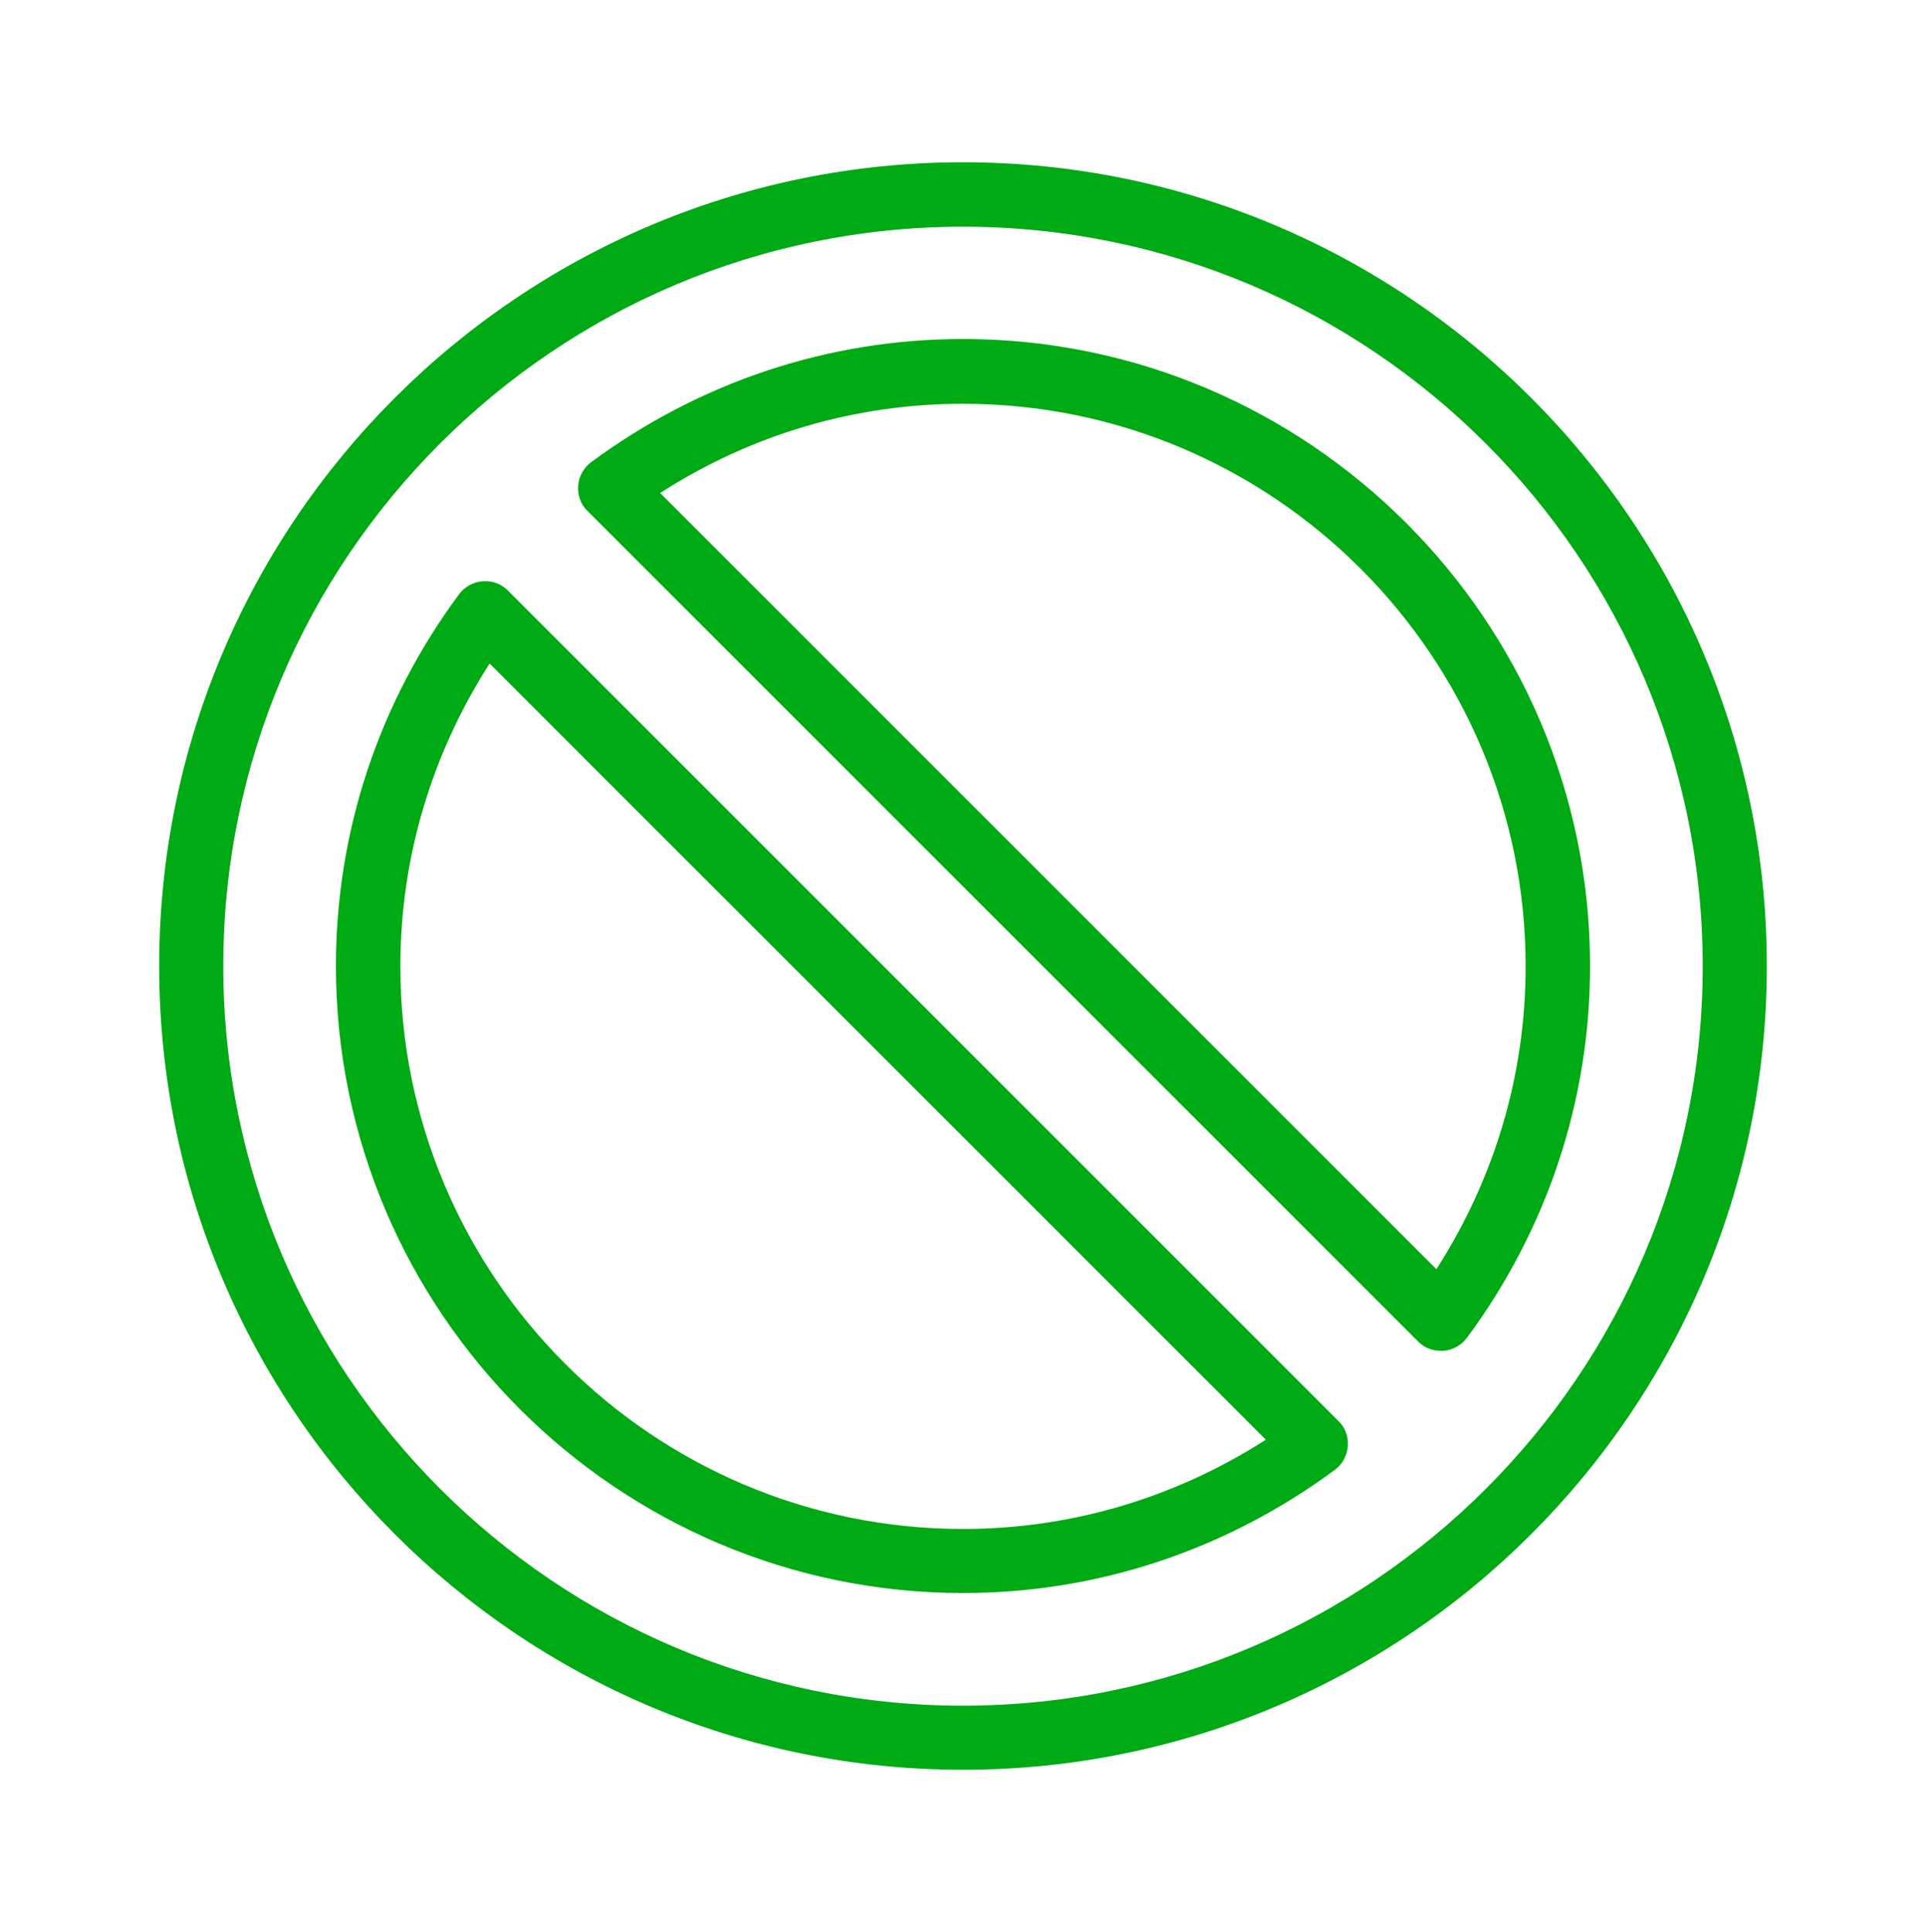 <?xml version="1.0" encoding="utf-8"?>
<!-- Generator: Adobe Illustrator 27.5.0, SVG Export Plug-In . SVG Version: 6.00 Build 0)  -->
<svg version="1.1" id="Isolation_Mode" xmlns="http://www.w3.org/2000/svg" xmlns:xlink="http://www.w3.org/1999/xlink" x="0px"
	 y="0px" width="559px" height="560.9px" viewBox="0 0 559 560.9" style="enable-background:new 0 0 559 560.9;"
	 xml:space="preserve">
<style type="text/css">
	.st0{fill:#00AA14;}
</style>
<g>
	<path class="st0" d="M279.5,47.1c-128.7,0-233.3,104.6-233.3,233.3s104.6,233.3,233.3,233.3s233.3-104.6,233.3-233.3
		S408.2,47.1,279.5,47.1L279.5,47.1z M279.5,495.1c-118.4,0-214.7-96.3-214.7-214.7S161.1,65.8,279.5,65.8s214.7,96.3,214.7,214.7
		S397.8,495.1,279.5,495.1L279.5,495.1z"/>
	<path class="st0" d="M279.5,98.4c-39,0-76.3,12.4-108,35.8c-2.1,1.6-3.5,4.1-3.7,6.8s0.7,5.4,2.7,7.3l241.1,241.1
		c1.8,1.8,4.1,2.7,6.6,2.7h0.7c2.7-0.2,5.2-1.6,6.8-3.7c23.4-31.6,35.8-69,35.8-108C461.5,180.1,379.8,98.4,279.5,98.4L279.5,98.4z
		 M416.9,368.4L191.6,143.1c26.4-17,56.6-25.9,87.9-25.9c90.1,0,163.3,73.3,163.3,163.3C442.8,311.8,433.9,341.9,416.9,368.4
		L416.9,368.4z"/>
	<path class="st0" d="M147.4,171.4c-2-2-4.6-2.9-7.3-2.7s-5.2,1.6-6.8,3.7c-23.4,31.6-35.8,69-35.8,108c0,100.3,81.7,182,182,182
		c39,0,76.3-12.4,108-35.8c2.1-1.6,3.5-4.1,3.7-6.8s-0.7-5.4-2.7-7.3L147.4,171.4z M279.5,443.8c-90.1,0-163.3-73.3-163.3-163.3
		c0-31.4,9-61.5,25.9-87.9l225.3,225.3C341,434.8,310.9,443.8,279.5,443.8L279.5,443.8z"/>
</g>
</svg>